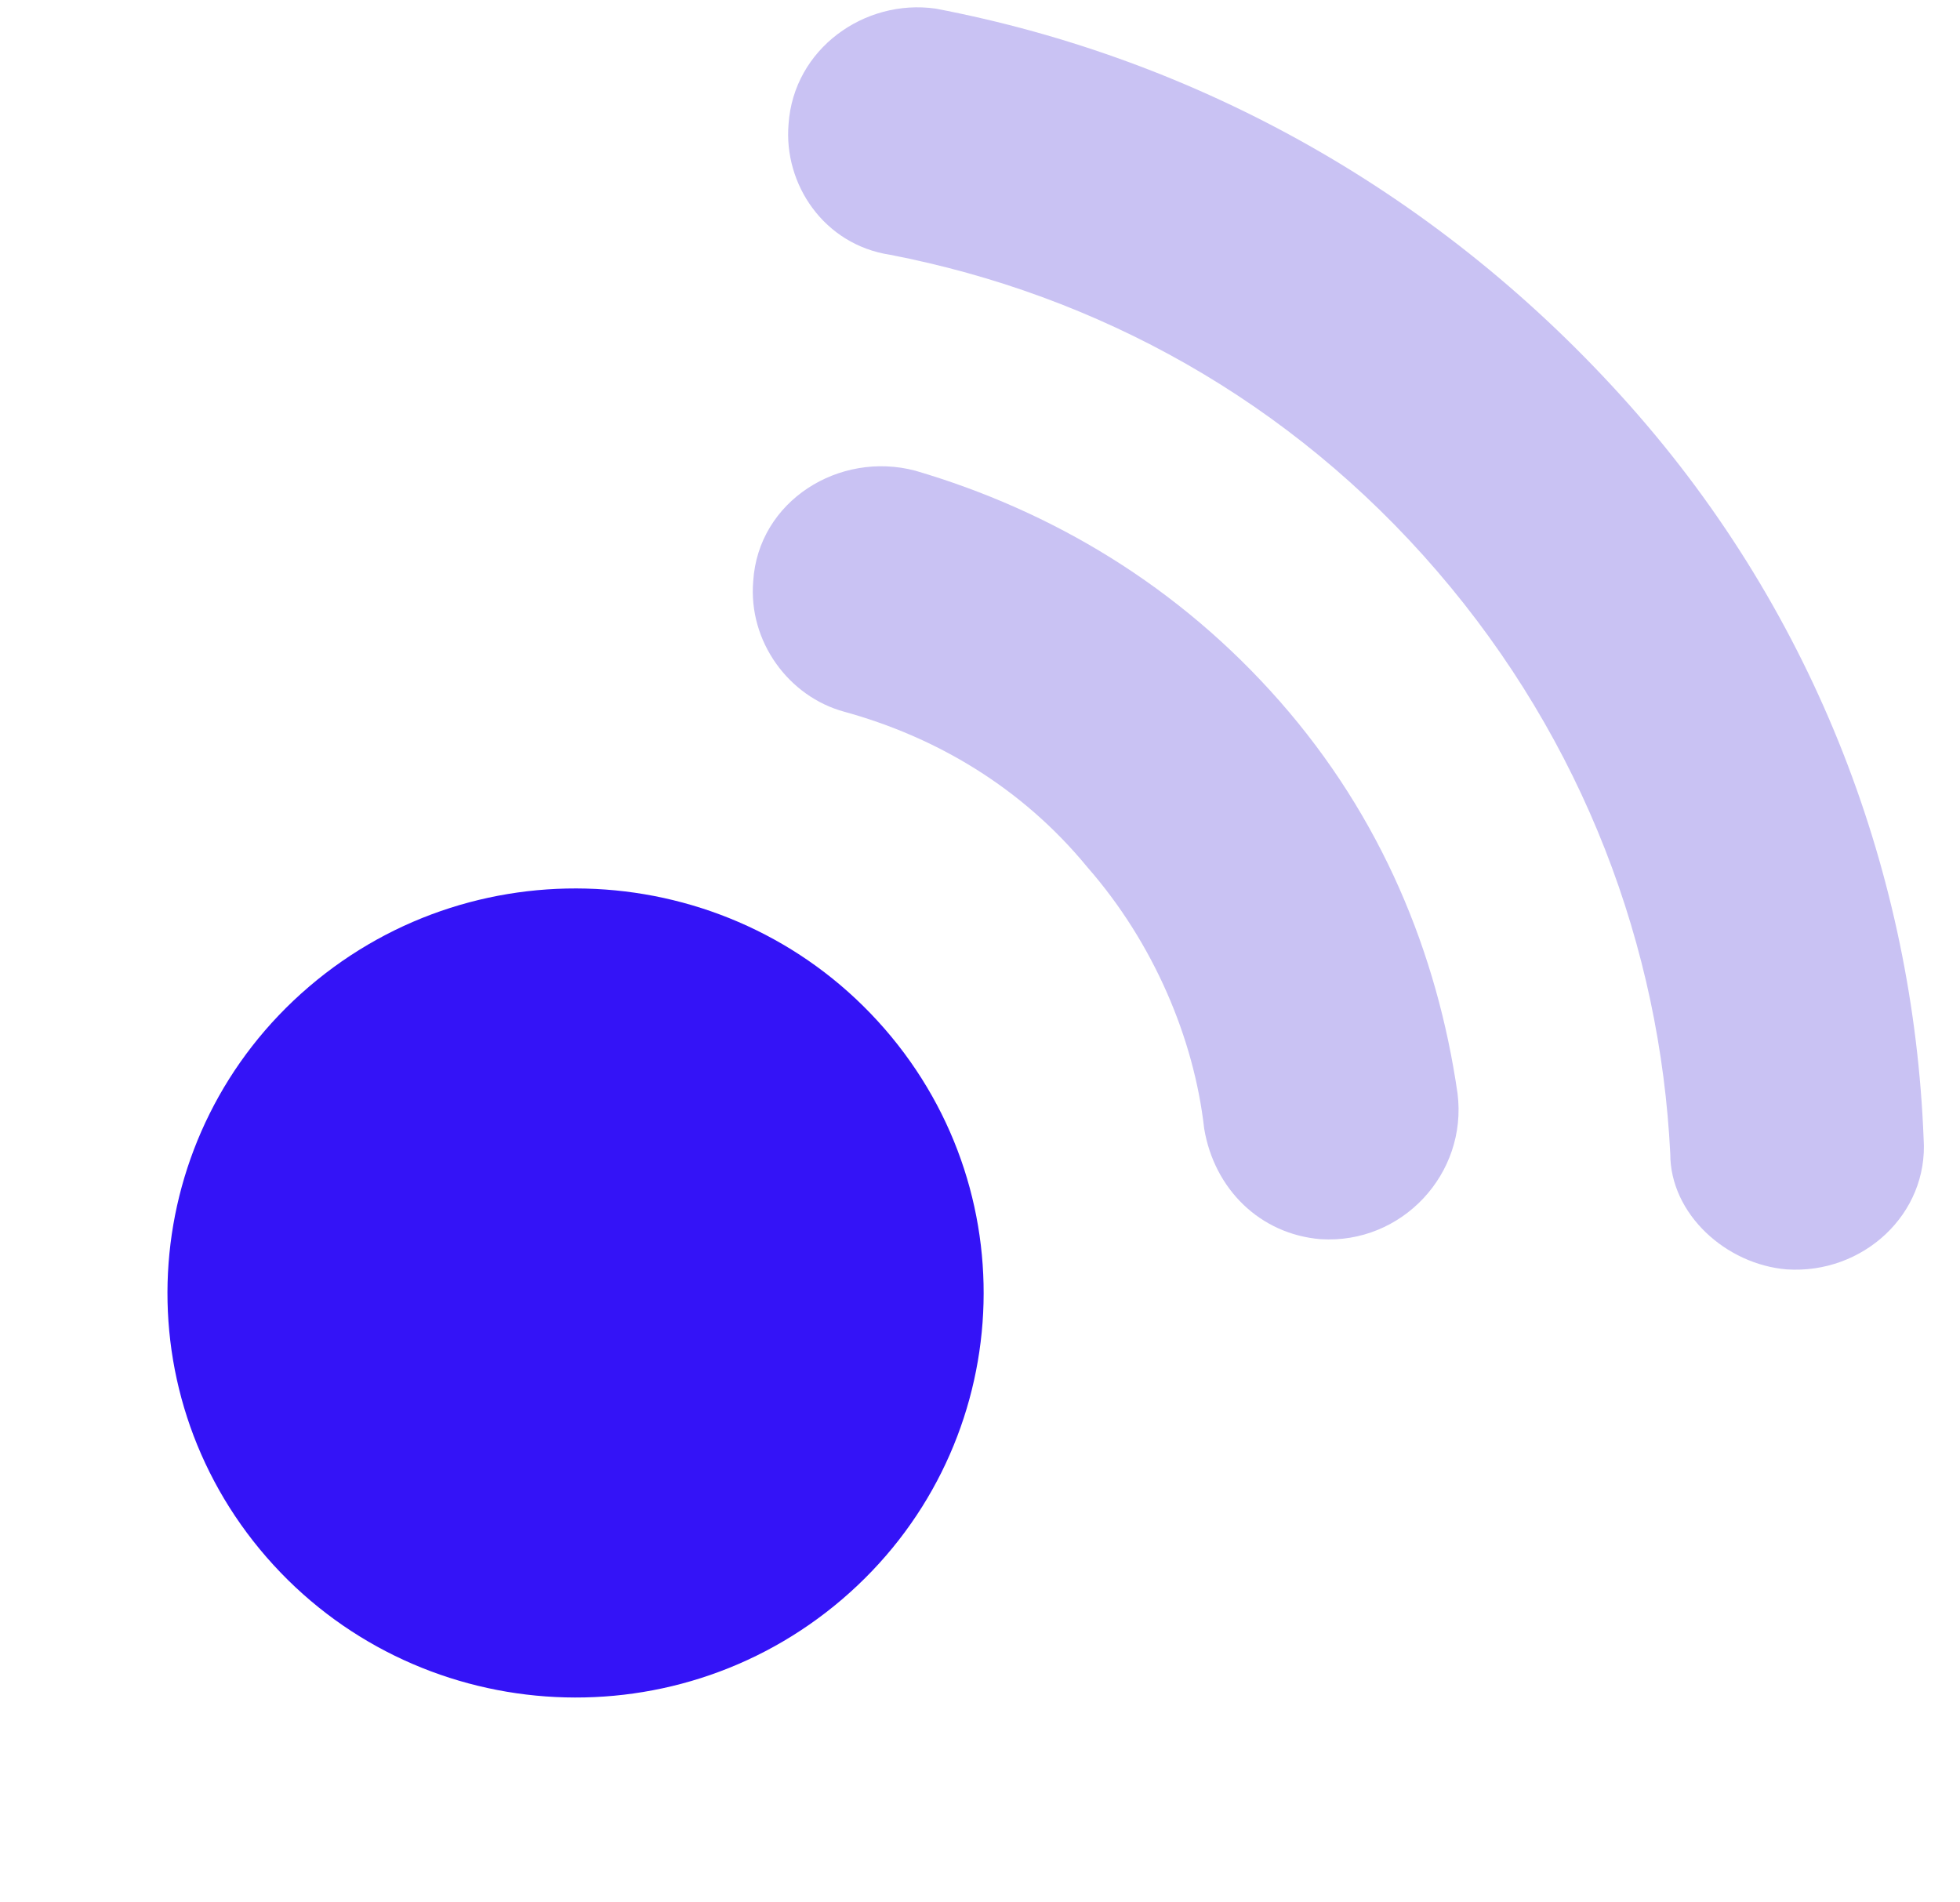 <?xml version="1.0" encoding="utf-8"?>
<svg width="34" height="33" viewBox="0 0 34 33" fill="none" xmlns="http://www.w3.org/2000/svg">
<path d="M13.679 2.153C13.591 3.199 14.295 4.244 15.437 4.419C19.041 5.116 22.381 6.946 24.93 9.908C27.48 12.871 28.798 16.443 28.974 20.016C28.974 21.061 29.941 21.933 30.995 22.02C32.314 22.107 33.457 21.061 33.369 19.754C33.193 15.223 31.523 10.692 28.271 7.033C25.018 3.373 20.799 1.02 16.228 0.149C14.998 -0.025 13.767 0.846 13.679 2.153Z" fill="#C9C2F3"/>
<path d="M13.066 10.082C12.978 11.127 13.681 12.086 14.648 12.347C16.23 12.783 17.724 13.654 18.867 15.048C20.01 16.355 20.713 18.011 20.889 19.579C21.064 20.625 21.855 21.409 22.91 21.496C24.317 21.584 25.459 20.364 25.284 18.969C24.932 16.53 23.965 14.177 22.207 12.173C20.449 10.169 18.252 8.862 15.878 8.165C14.56 7.816 13.153 8.688 13.066 10.082Z" fill="#C9C2F3"/>
<path d="M14.608 27.743C17.569 25.211 17.898 20.78 15.344 17.845C12.791 14.911 8.321 14.584 5.36 17.116C2.4 19.647 2.07 24.078 4.624 27.013C7.178 29.947 11.648 30.274 14.608 27.743Z" fill="#3413F7"/>
</svg>
